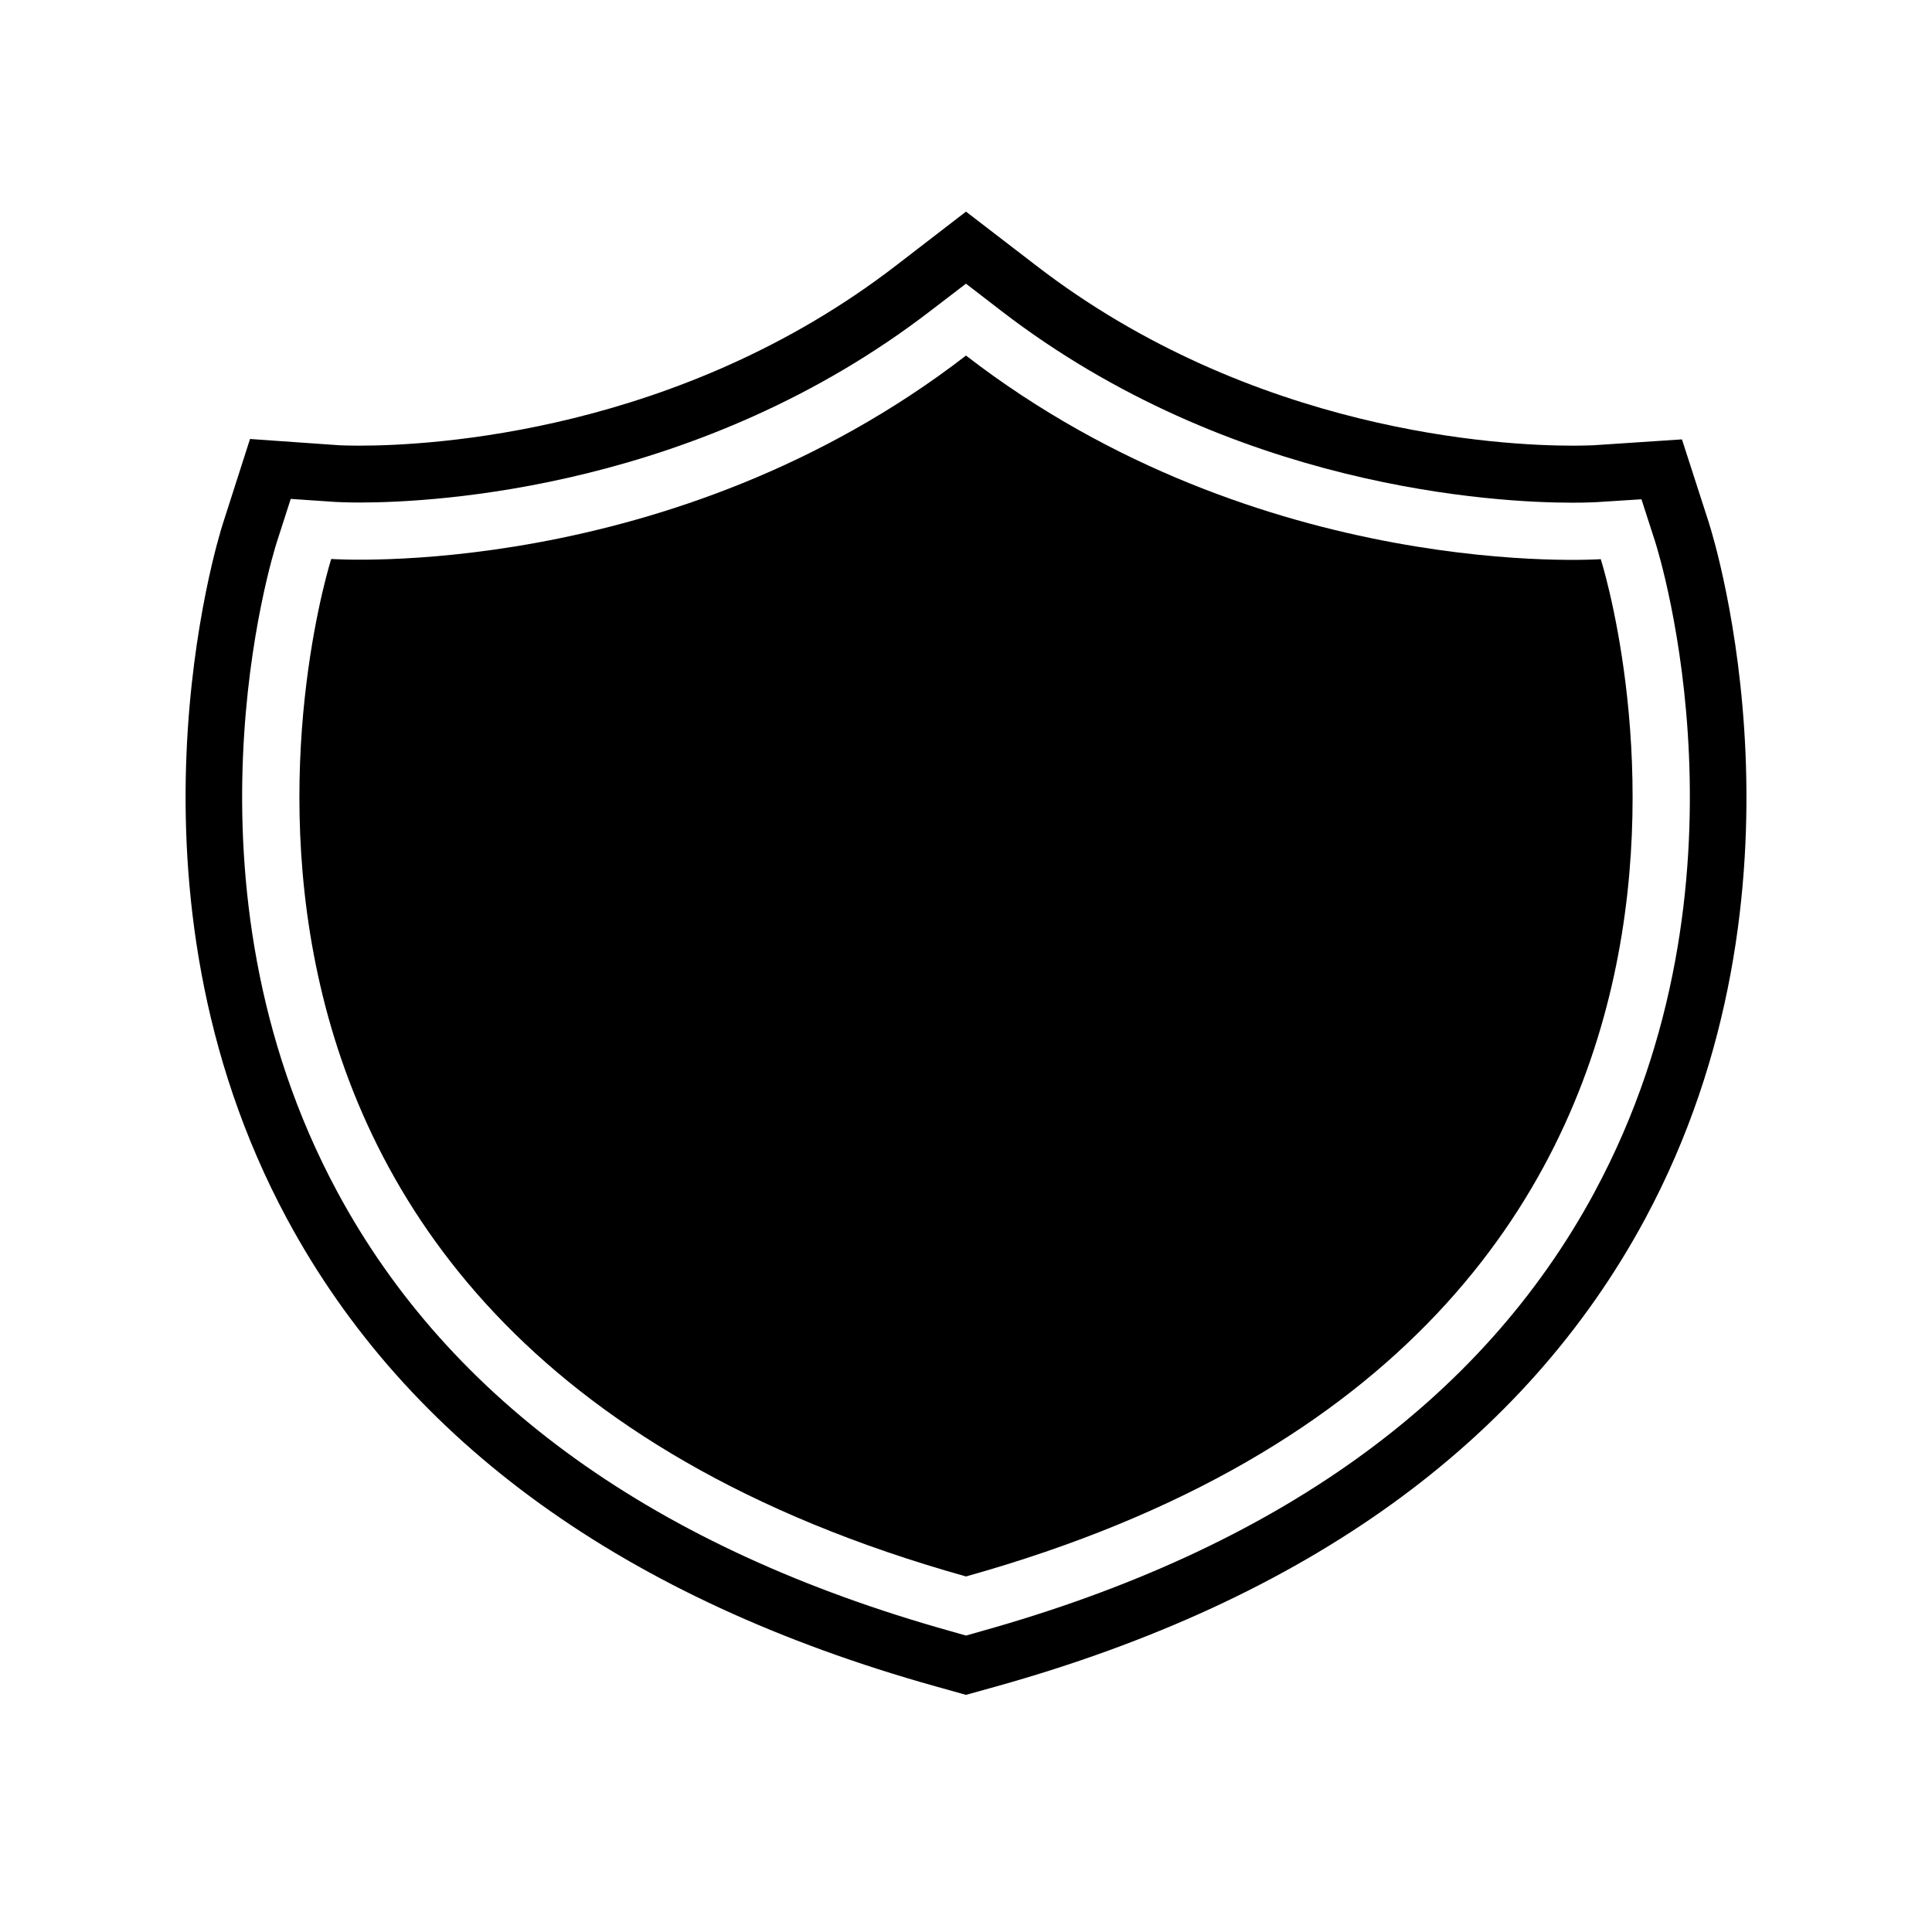 <?xml version="1.0" encoding="UTF-8"?>
<!-- The Best Svg Icon site in the world: iconSvg.co, Visit us! https://iconsvg.co -->
<svg fill="#000000" width="800px" height="800px" version="1.1" viewBox="144 144 512 512" xmlns="http://www.w3.org/2000/svg">
 <g>
  <path d="m596.99 282.91-7.254-22.469-23.527 1.562c-0.352 0-2.266 0.102-5.543 0.102-18.793 0-84.641-3.426-142.18-47.812l-18.488-14.211-18.438 14.207c-57.535 44.387-123.38 47.812-142.18 47.812-3.375 0-5.34-0.102-5.441-0.102l-23.68-1.664-7.254 22.621c-1.258 3.93-29.977 96.68 17.078 184.09 31.891 59.199 89.68 100.86 171.8 123.84l8.109 2.269 8.16-2.266c82.121-22.973 139.91-64.641 171.8-123.84 47.055-87.414 18.285-180.21 17.027-184.14zm-30.379 176.94c-29.824 55.418-84.539 94.617-162.53 116.43l-4.082 1.16-4.082-1.16c-77.988-21.816-132.7-61.012-162.53-116.43-44.133-81.969-17.18-168.68-15.973-172.35l3.629-11.285 11.84 0.805c0.25 0 2.519 0.152 6.5 0.152 20 0 90.082-3.68 151.39-50.934l9.219-7.059 9.219 7.106c61.312 47.258 131.39 50.934 151.45 50.934 3.981 0 6.297-0.152 6.551-0.152l11.789-0.754 3.629 11.234c1.156 3.629 28.109 90.387-16.023 172.3z"/>
  <path d="m400 238.23c-78.09 60.207-168.22 53.906-168.22 53.906s-65.445 204.25 168.22 269.64c233.67-65.344 168.22-269.59 168.22-269.59-0.004 0-90.133 6.297-168.22-53.957z"/>
 </g>
</svg>